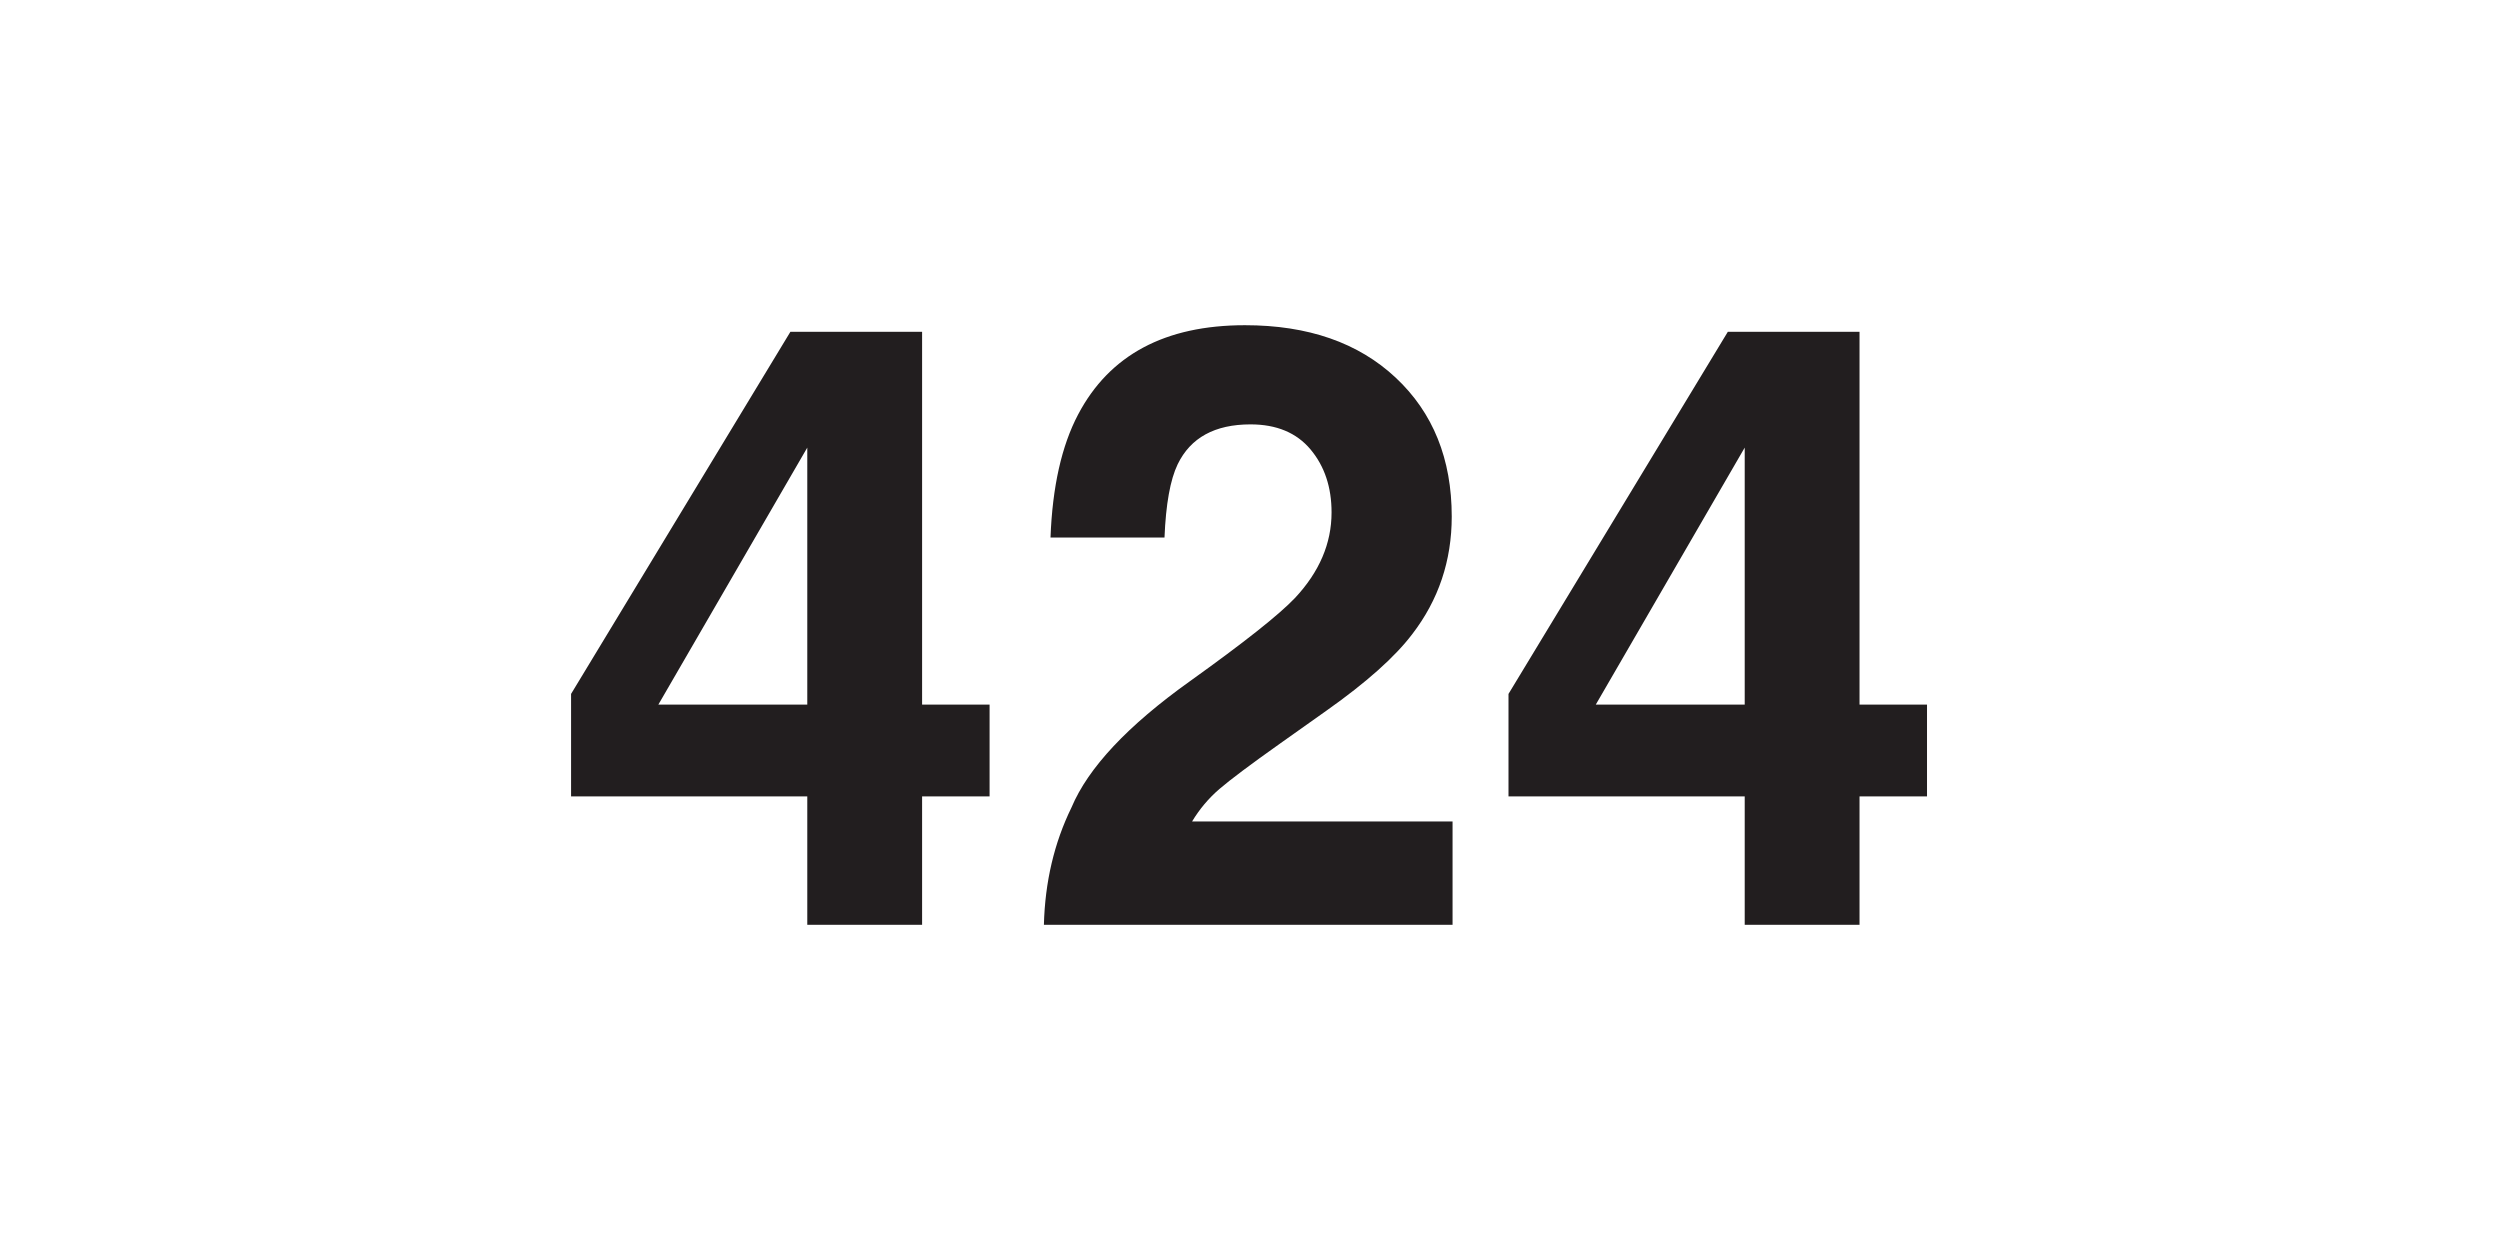 <svg height="131.286" viewBox="0 0 262.572 131.286" width="262.572" xmlns="http://www.w3.org/2000/svg"><path d="m183.245 74.006v-26.994l-15.643 26.994zm19.147 9.638h-7.088v13.485h-12.059v-13.485h-24.809v-10.762l23.037-38.035h13.831v39.159h7.088zm-92.752 13.485c.115-4.495 1.08-8.601 2.896-12.318 1.757-4.178 5.906-8.601 12.448-13.269 5.676-4.063 9.35-6.973 11.021-8.731 2.564-2.737 3.847-5.734 3.847-8.99 0-2.651-.735-4.855-2.204-6.613-1.469-1.757-3.573-2.636-6.31-2.636-3.746 0-6.296 1.398-7.65 4.192-.778 1.614-1.239 4.178-1.383 7.694h-11.972c.201-5.33 1.168-9.638 2.899-12.923 3.288-6.252 9.129-9.379 17.523-9.379 6.634 0 11.912 1.837 15.835 5.511 3.922 3.674 5.884 8.536 5.884 14.587 0 4.64-1.386 8.76-4.157 12.361-1.819 2.392-4.806 5.057-8.964 7.996l-4.937 3.501c-3.089 2.19-5.203 3.775-6.341 4.754-1.139.98-2.096 2.118-2.874 3.414h27.359v10.849zm-24.852-23.123v-26.994l-15.643 26.994zm19.147 9.638h-7.088v13.485h-12.059v-13.485h-24.809v-10.762l23.037-38.035h13.831v39.159h7.088z" fill="#221e1f"/></svg>